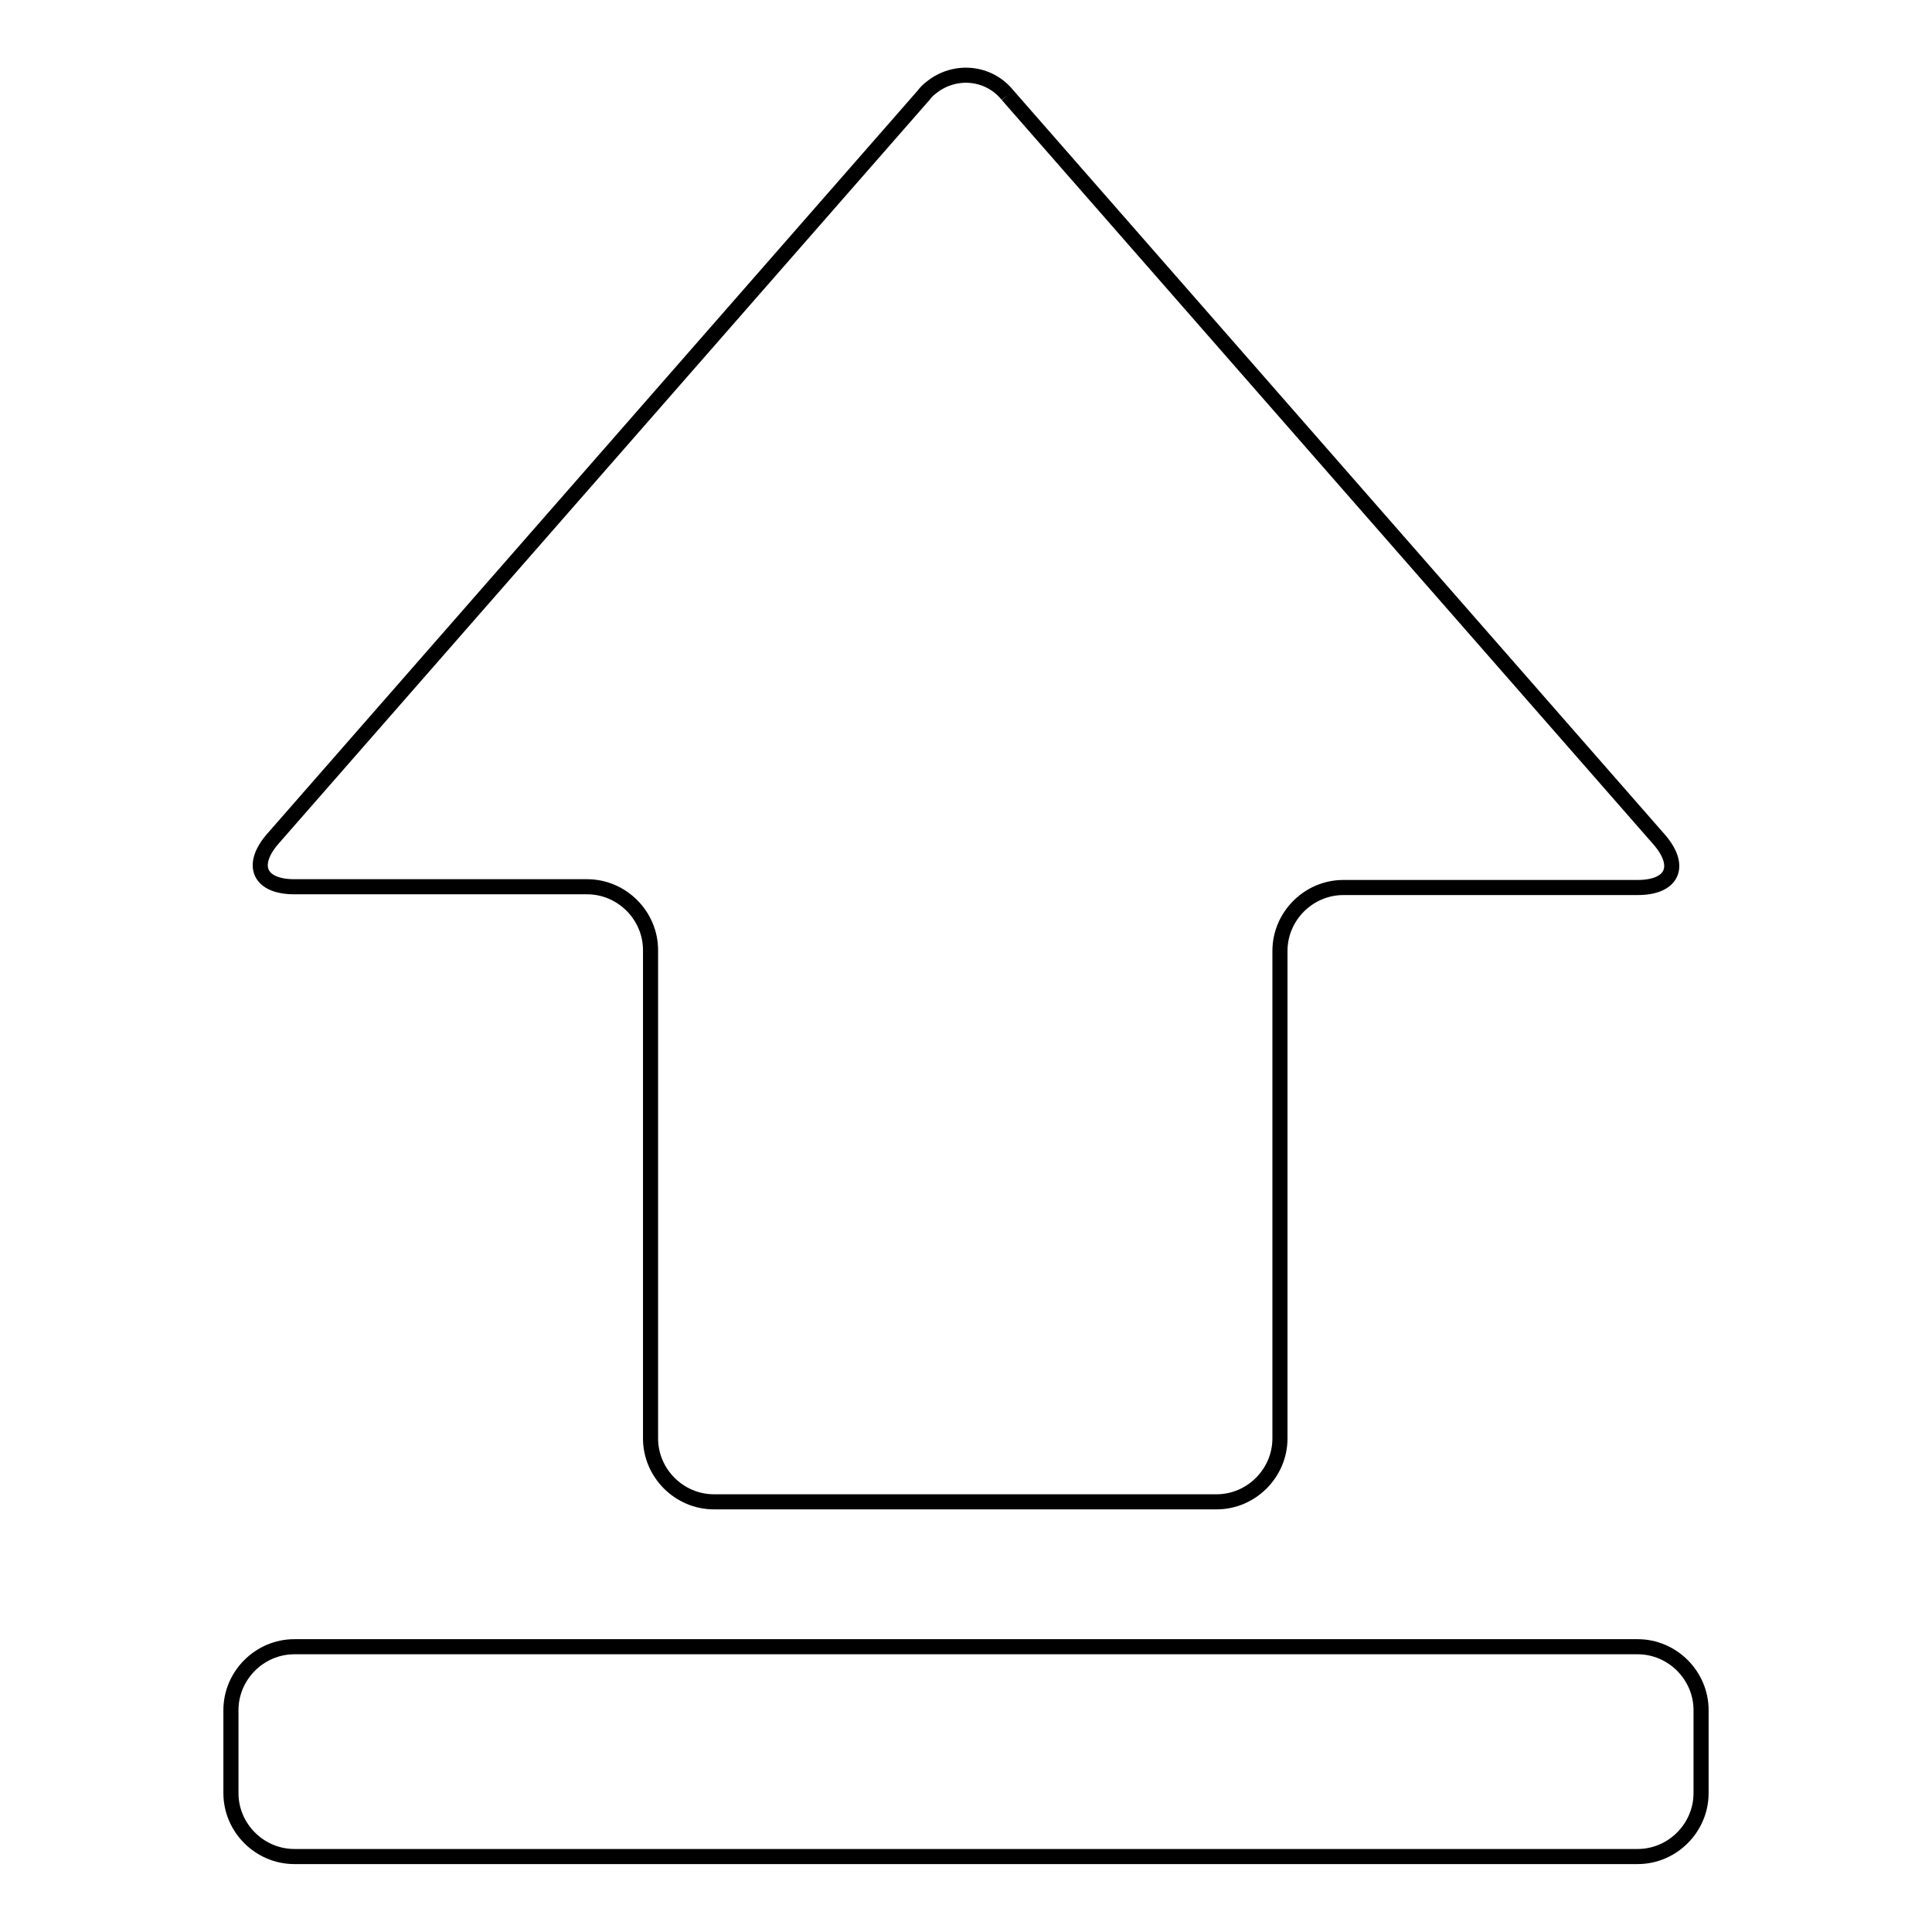 <?xml version="1.0" encoding="utf-8"?>
<!-- Svg Vector Icons : http://www.onlinewebfonts.com/icon -->
<!DOCTYPE svg PUBLIC "-//W3C//DTD SVG 1.1//EN" "http://www.w3.org/Graphics/SVG/1.1/DTD/svg11.dtd">
<svg version="1.1" xmlns="http://www.w3.org/2000/svg" xmlns:xlink="http://www.w3.org/1999/xlink" x="0px" y="0px" viewBox="0 0 256 256" enable-background="new 0 0 256 256" xml:space="preserve">
<g> <path stroke-width="2" fill-opacity="0" stroke="#000000"  d="M133.5,12.6c-2.5-3.1-7-3.5-10.1-1c-0.4,0.3-0.7,0.6-1,1l-86.3,98.6c-3,3.5-1.7,6.3,2.9,6.3h38.8 c4.6,0,8.4,3.8,8.4,8.4v64.7c0,4.6,3.8,8.4,8.4,8.4h66.6c4.6,0,8.4-3.8,8.4-8.4V126c0-4.6,3.8-8.4,8.4-8.4H217 c4.6,0,5.9-2.8,2.9-6.3L133.5,12.6 M30.6,226.6c0-4.6,3.8-8.4,8.4-8.4H217c4.6,0,8.4,3.8,8.4,8.4v11c0,4.6-3.8,8.4-8.4,8.4H39 c-4.6,0-8.4-3.8-8.4-8.4V226.6z"/></g>
</svg>